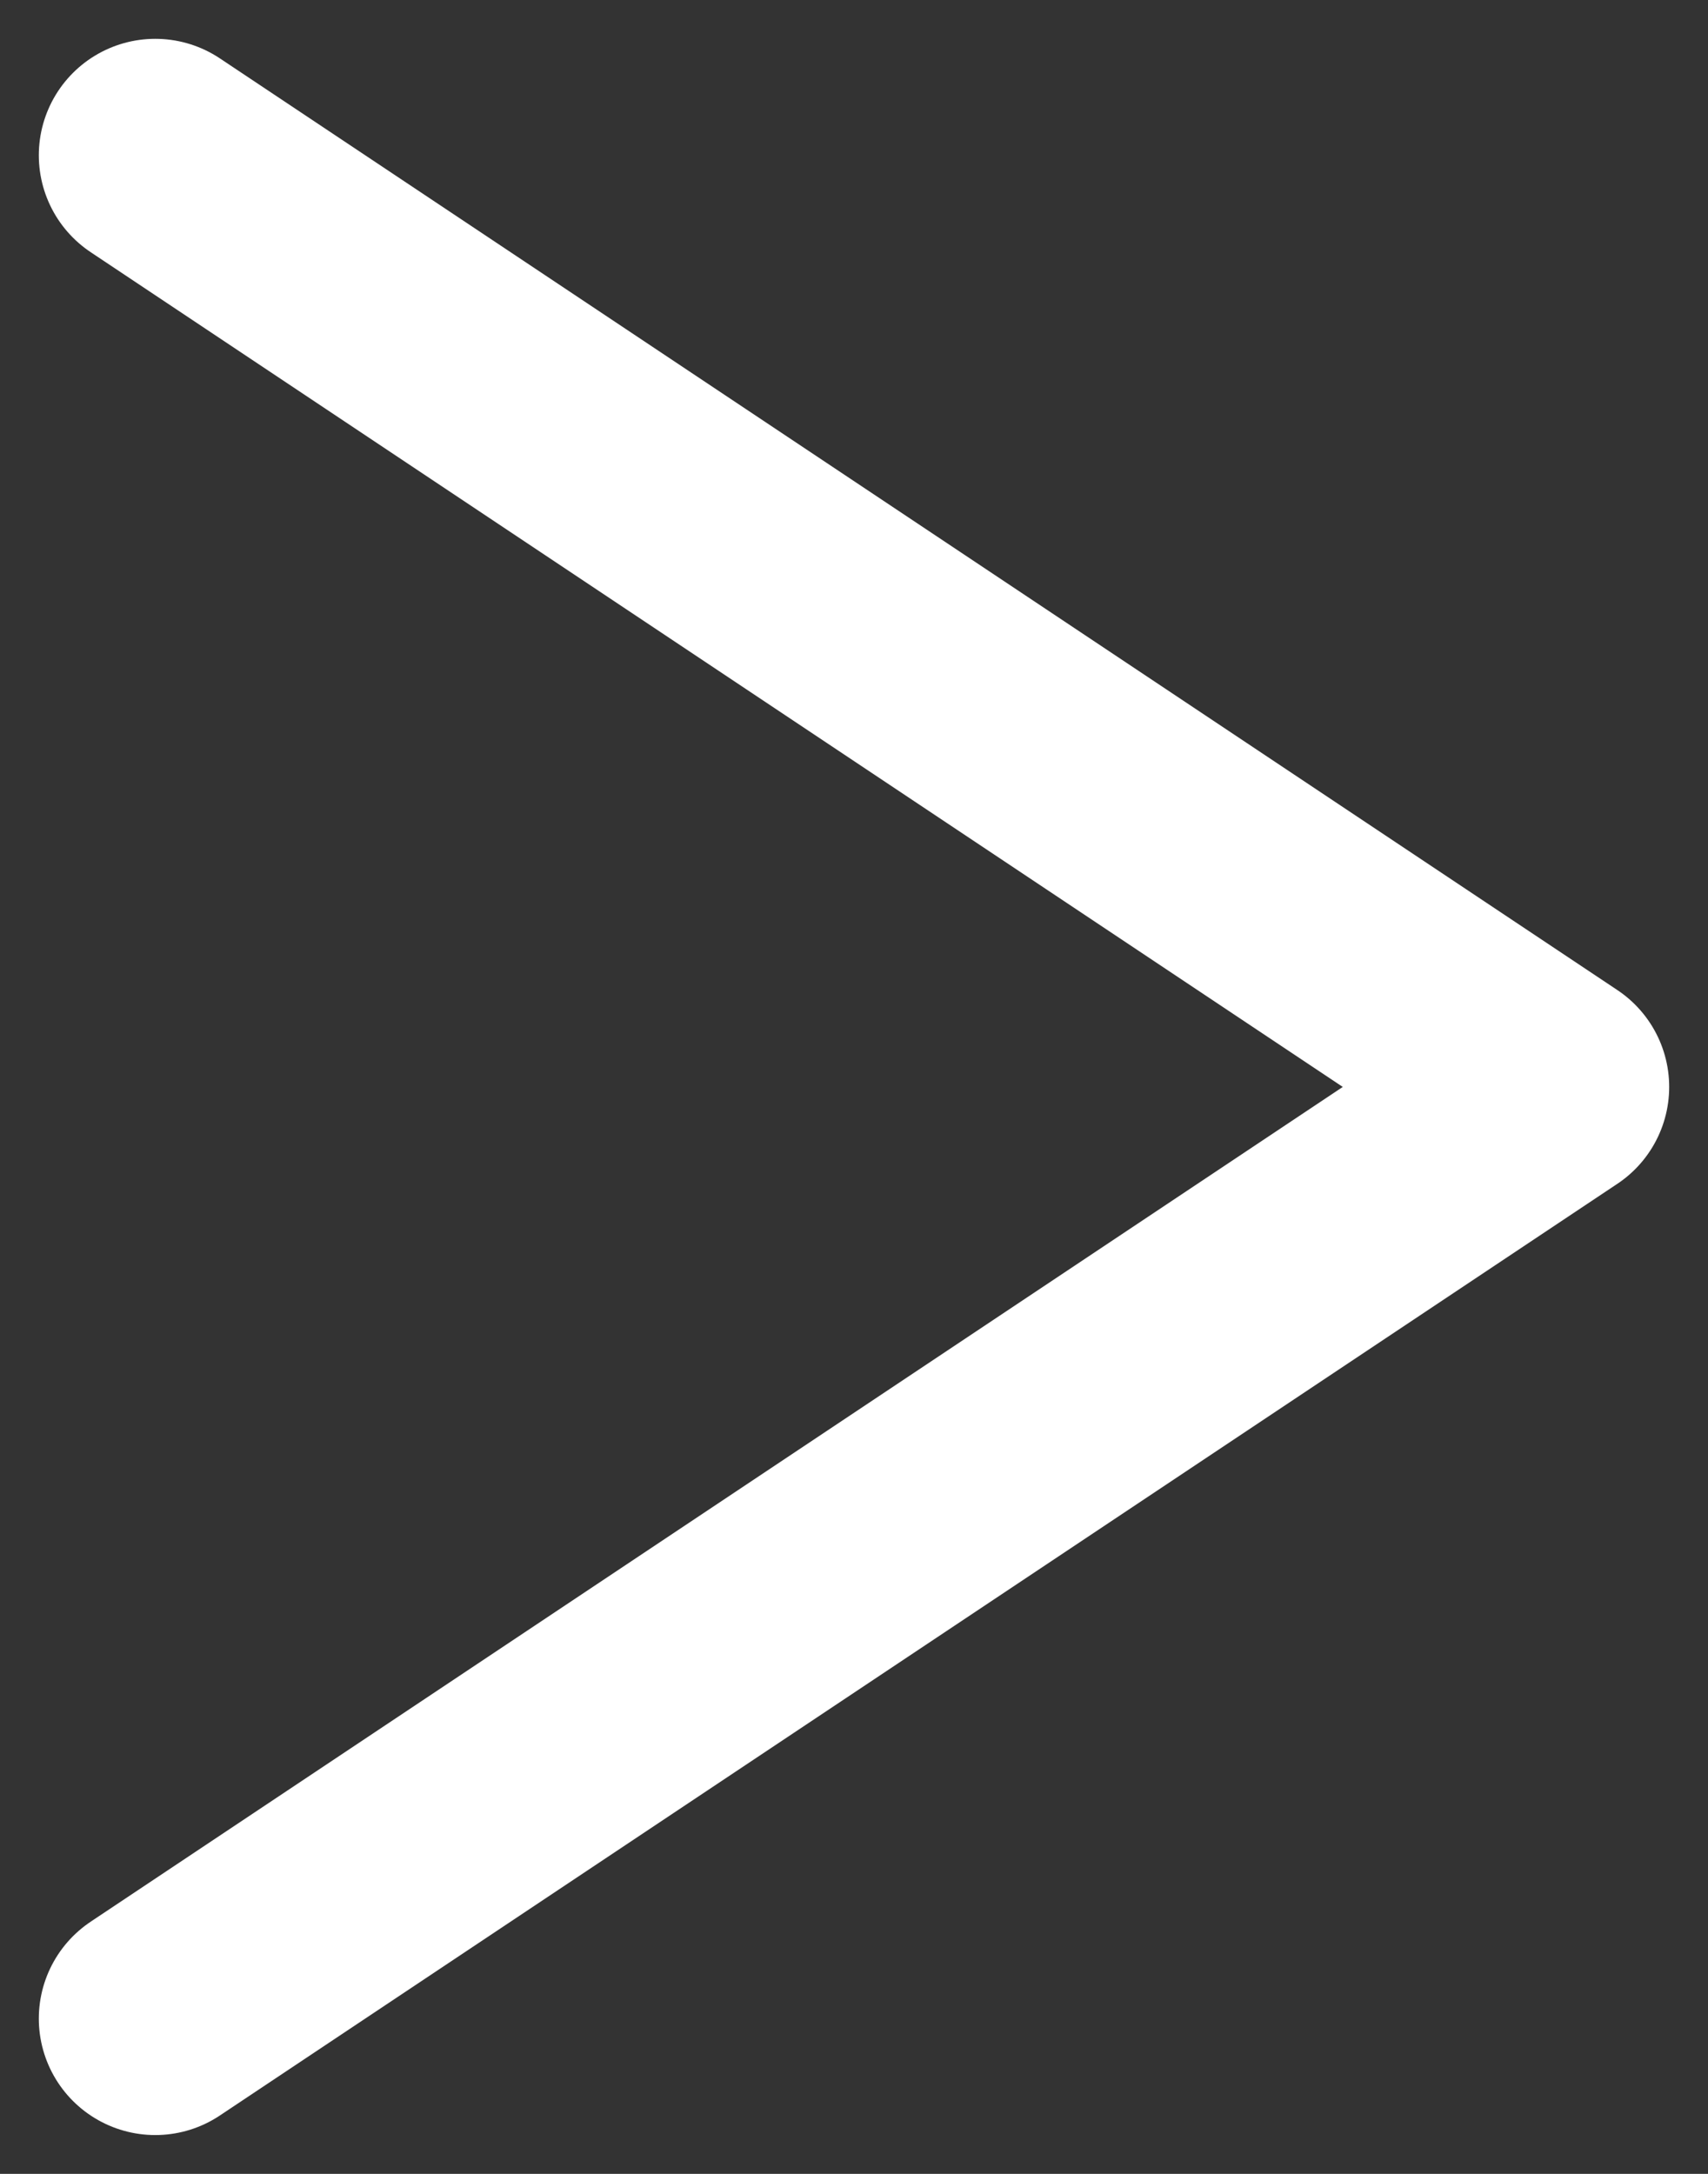 <svg width="11" height="14" viewBox="0 0 11 14" fill="none" xmlns="http://www.w3.org/2000/svg">
<rect x="0" y="0" width="11" height="14" fill="#333333" stroke="none"/>
<path d="M1 13L10 7L1 1" stroke="white" stroke-width="1.5" stroke-linecap="round" stroke-linejoin="round"/>
</svg>
